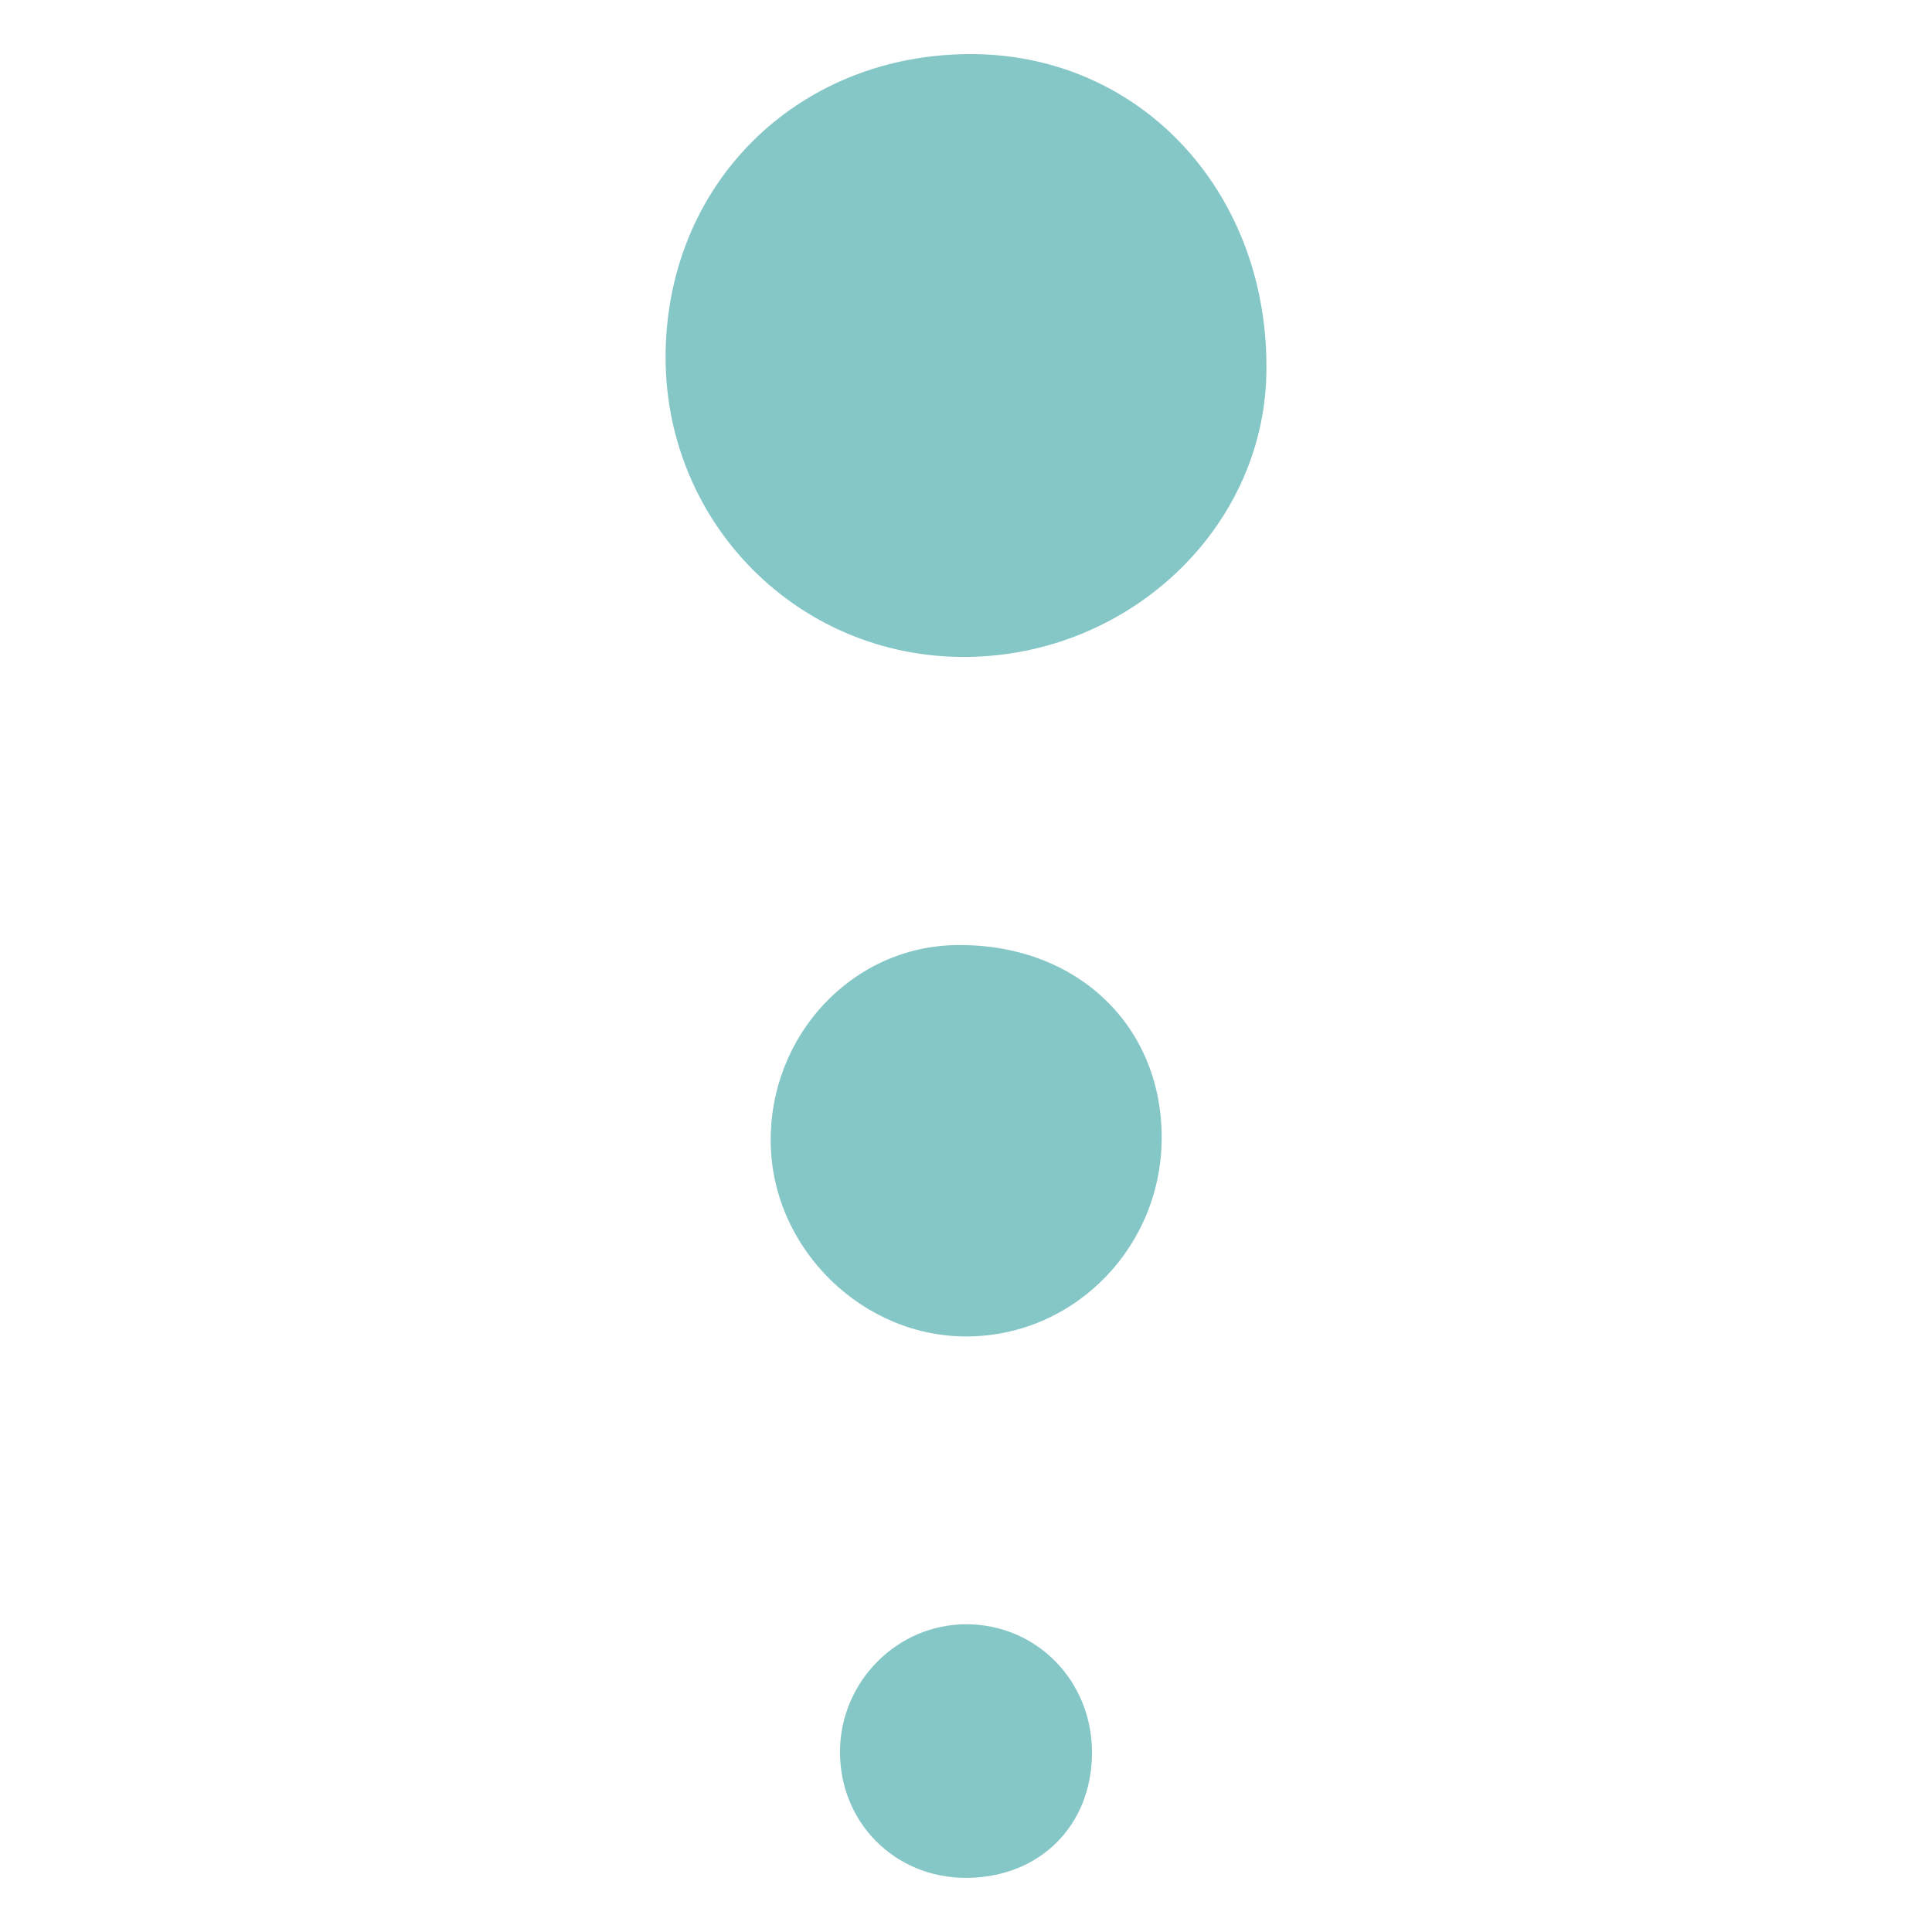 <?xml version="1.0" encoding="utf-8"?>
<!-- Generator: Adobe Illustrator 23.0.4, SVG Export Plug-In . SVG Version: 6.00 Build 0)  -->
<svg version="1.1" id="Layer_1" xmlns="http://www.w3.org/2000/svg" xmlns:xlink="http://www.w3.org/1999/xlink" x="0px" y="0px"
	 viewBox="0 0 485.3 485.3" style="enable-background:new 0 0 485.3 485.3;" xml:space="preserve">
<style type="text/css">
	.st0{fill:#85C6C7;}
</style>
<g>
	<path class="st0" d="M291.8,285c-0.4-28.2-22.1-48.1-51.7-47.6c-26.1,0.4-47,22.8-46.5,49.9c0.5,26.6,23.3,48.8,49.8,48.4
		C270.5,335.3,292.2,312.6,291.8,285z"/>
	<path class="st0" d="M167.2,88.2c-0.8,41.8,31.8,75.9,73.2,76.8c41.7,0.9,76.9-31.3,77.7-71.1c0.9-44.8-30.8-79.7-73.1-80.3
		C201.5,13,168,45,167.2,88.2z"/>
	<path class="st0" d="M274.3,440.2c0-17.9-13.8-32.1-31.4-32.2c-17.4-0.1-31.8,14.3-31.9,31.9c-0.1,17.9,13.8,31.8,31.6,31.8
		C261.1,471.7,274.3,458.6,274.3,440.2z"/>
</g>
</svg>
